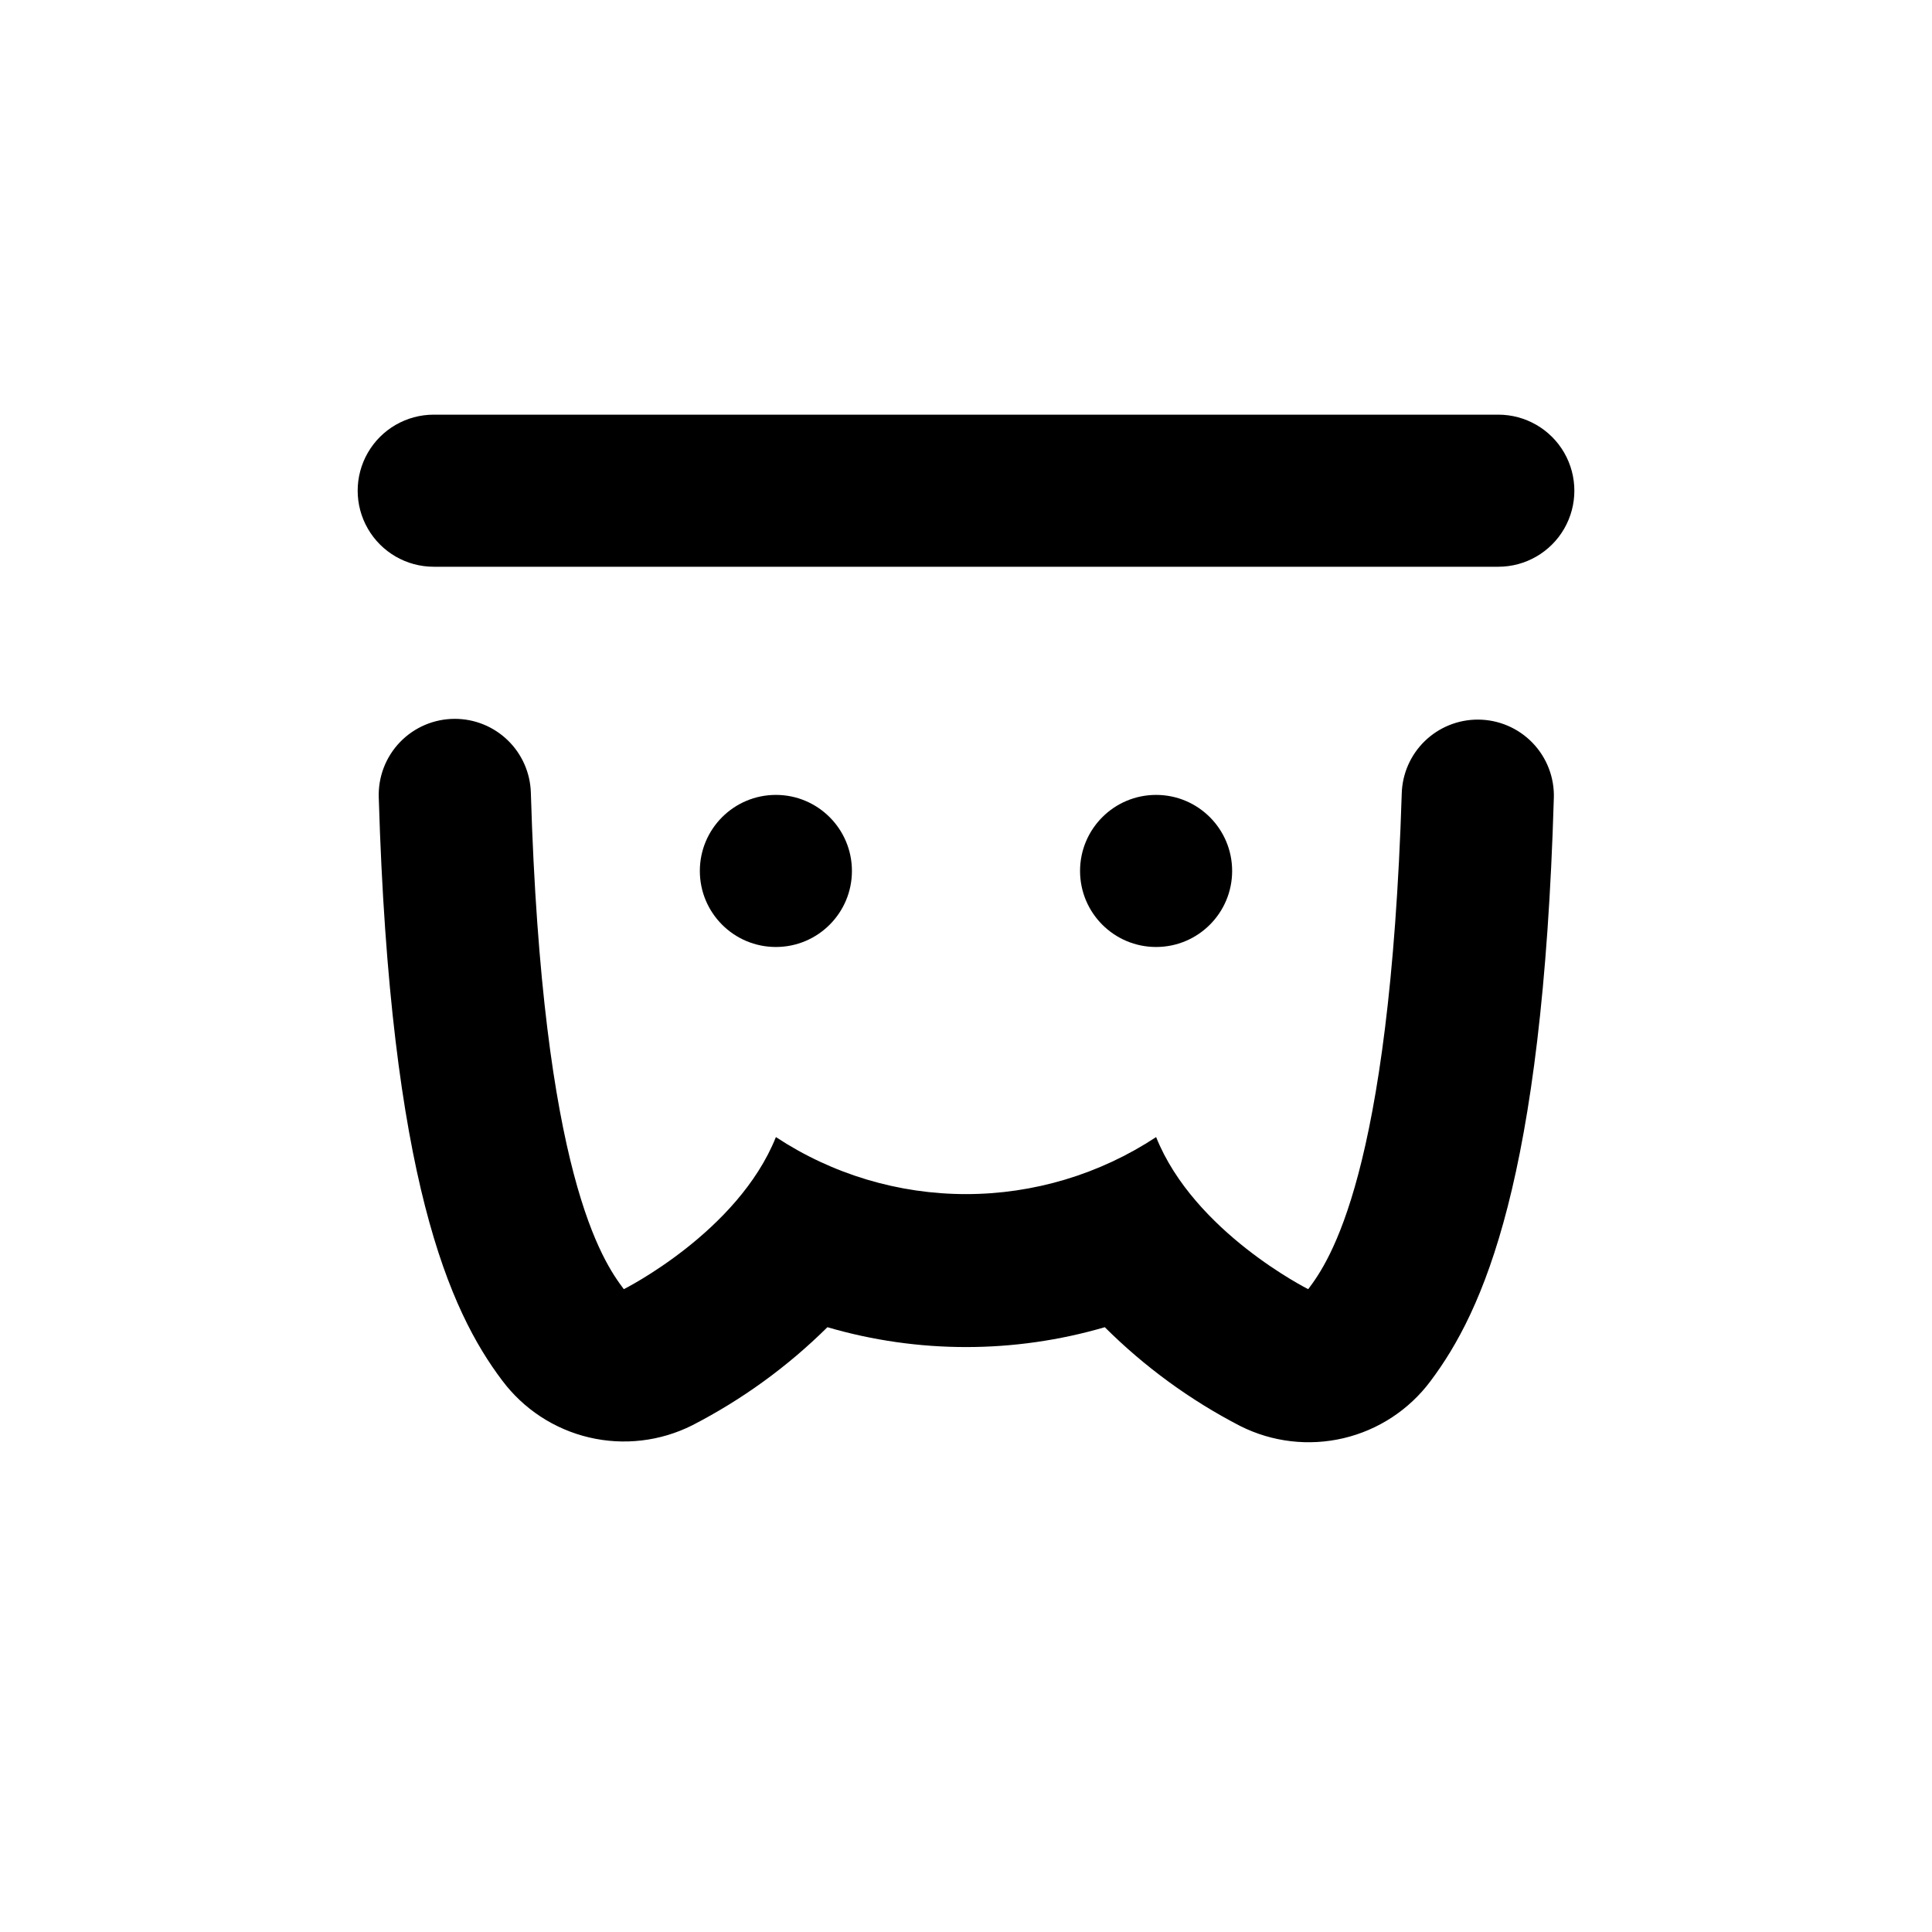 <?xml version="1.0" encoding="UTF-8"?>
<!-- Uploaded to: ICON Repo, www.svgrepo.com, Generator: ICON Repo Mixer Tools -->
<svg fill="#000000" width="800px" height="800px" version="1.1" viewBox="144 144 512 512" xmlns="http://www.w3.org/2000/svg">
 <g>
  <path d="m470.53 374.81c0 11.129-9.023 20.152-20.152 20.152s-20.152-9.023-20.152-20.152 9.023-20.152 20.152-20.152 20.152 9.023 20.152 20.152"/>
  <path d="m369.77 374.81c0 11.129-9.023 20.152-20.152 20.152-11.129 0-20.152-9.023-20.152-20.152s9.023-20.152 20.152-20.152c11.129 0 20.152 9.023 20.152 20.152"/>
  <path d="m284.68 354.05c-0.156-5.238-2.348-10.211-6.109-13.859-3.766-3.652-8.801-5.691-14.043-5.688-5.469-0.004-10.703 2.215-14.504 6.148s-5.84 9.242-5.648 14.707c3.023 101.27 18.793 136.03 32.695 154.47h0.004c5.664 7.582 13.816 12.93 23.027 15.102 9.211 2.176 18.895 1.039 27.352-3.211 13.195-6.789 25.277-15.555 35.82-25.996 24 7.016 49.508 7.016 73.508 0 10.559 10.523 22.676 19.359 35.922 26.199 8.457 4.246 18.141 5.383 27.352 3.211 9.211-2.176 17.363-7.519 23.027-15.102 13.957-18.59 29.727-53.254 32.695-154.47h0.004c0.191-5.465-1.848-10.773-5.648-14.707-3.801-3.934-9.035-6.152-14.504-6.152-5.242 0-10.277 2.039-14.043 5.688-3.762 3.652-5.953 8.621-6.109 13.863-3.176 101.16-19.246 124.04-24.789 131.39 0 0-30.23-15.113-40.305-40.305-14.953 9.859-32.469 15.113-50.379 15.113s-35.43-5.254-50.383-15.113c-10.078 25.191-40.305 40.305-40.305 40.305-5.543-7.356-21.613-30.227-24.637-131.59z"/>
  <path d="m541.07 253.89h-282.13c-7.203 0-13.855 3.84-17.453 10.074-3.602 6.238-3.602 13.918 0 20.152 3.598 6.238 10.25 10.078 17.453 10.078h282.13c7.199 0 13.852-3.84 17.453-10.078 3.598-6.234 3.598-13.914 0-20.152-3.602-6.234-10.254-10.074-17.453-10.074z"/>
 </g>
</svg>